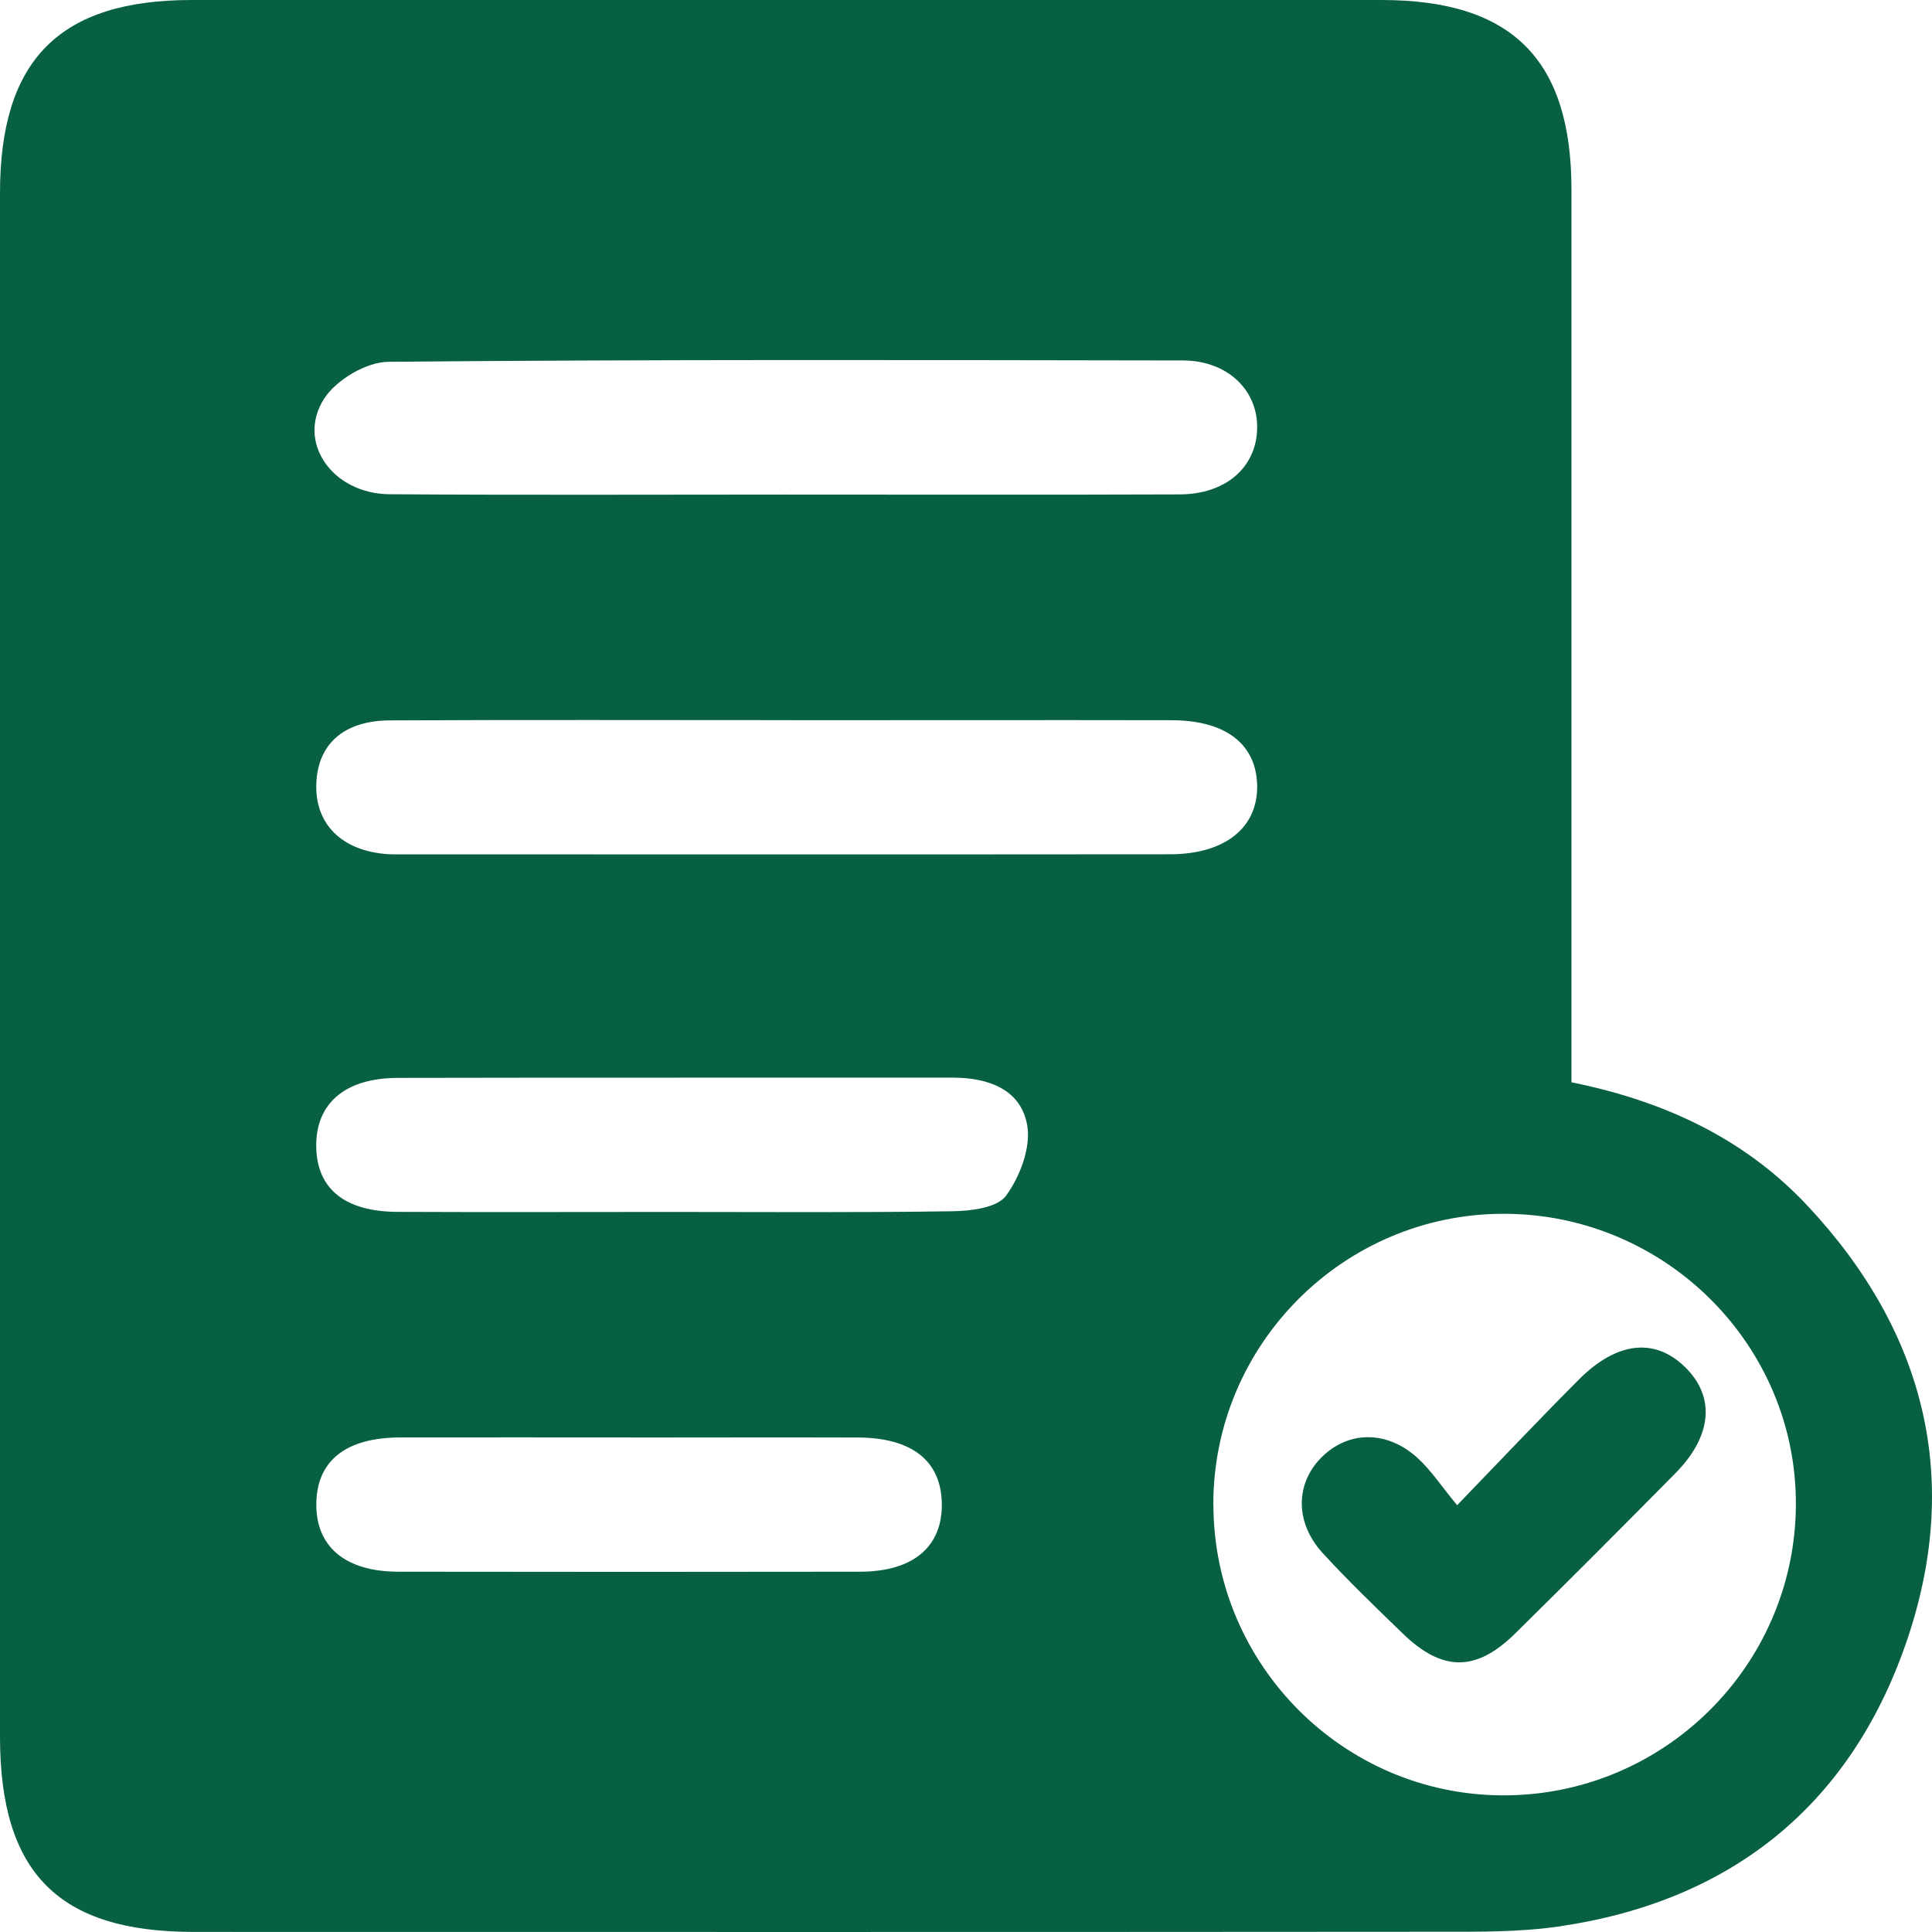 <svg width="70" height="70" viewBox="0 0 70 70" fill="none" xmlns="http://www.w3.org/2000/svg">
<g clip-path="url(#clip0_32_689)">
<path d="M56.937 39.213C60.285 39.89 63.203 41.24 65.497 43.694C69.793 48.288 71.112 53.678 69.034 59.605C66.984 65.458 62.682 68.89 56.504 69.796C55.06 70.009 53.573 69.991 52.105 69.991C37.076 70.003 22.045 70 7.016 69.997C2.12 69.997 0 67.86 0 62.921C0 44.28 0 25.638 0 6.996C0 2.171 2.151 0 6.946 0C21.317 0 35.684 0 50.054 0C54.783 0 56.937 2.155 56.937 6.874C56.937 17.59 56.937 28.305 56.937 39.21V39.213ZM43.964 54.529C43.977 60.3 48.65 65.01 54.405 65.049C60.236 65.089 65.016 60.391 65.068 54.568C65.12 48.773 60.373 44.002 54.527 43.978C48.702 43.953 43.949 48.7 43.961 54.526L43.964 54.529ZM28.592 26.092C23.769 26.092 18.946 26.077 14.124 26.101C12.451 26.11 11.513 26.961 11.461 28.391C11.406 29.866 12.396 30.839 14.06 30.948C14.212 30.958 14.364 30.955 14.517 30.955C23.805 30.955 33.094 30.961 42.386 30.952C44.388 30.952 45.579 29.985 45.549 28.455C45.518 26.961 44.409 26.098 42.447 26.095C37.829 26.086 33.207 26.095 28.589 26.095L28.592 26.092ZM28.427 17.919C33.201 17.919 37.972 17.931 42.746 17.913C44.409 17.907 45.512 16.938 45.549 15.541C45.585 14.139 44.476 13.063 42.858 13.06C33.262 13.045 23.669 13.02 14.072 13.109C13.274 13.115 12.192 13.758 11.75 14.435C10.724 16.014 12.043 17.892 14.111 17.907C18.882 17.941 23.656 17.919 28.43 17.919H28.427ZM24.296 43.911C27.699 43.911 31.102 43.938 34.505 43.886C35.178 43.877 36.129 43.761 36.449 43.325C36.954 42.636 37.356 41.579 37.219 40.78C36.997 39.475 35.818 39.045 34.526 39.045C27.821 39.051 21.116 39.039 14.41 39.054C12.482 39.061 11.428 39.993 11.458 41.566C11.488 43.075 12.497 43.899 14.389 43.908C17.691 43.923 20.994 43.911 24.293 43.911H24.296ZM22.867 52.081C20.08 52.081 17.289 52.075 14.502 52.081C12.53 52.087 11.482 52.922 11.461 54.474C11.44 56.035 12.506 56.943 14.428 56.946C20.006 56.955 25.582 56.955 31.16 56.946C33.088 56.943 34.148 56.041 34.124 54.477C34.1 52.931 33.043 52.09 31.081 52.084C28.342 52.075 25.606 52.084 22.867 52.084V52.081Z" fill="#075F44"/>
<path d="M52.796 54.535C54.451 52.822 55.806 51.386 57.199 49.99C58.579 48.603 59.956 48.459 61.052 49.532C62.155 50.608 62.039 52.026 60.699 53.383C58.777 55.328 56.845 57.267 54.895 59.187C53.476 60.583 52.257 60.574 50.819 59.181C49.838 58.23 48.848 57.279 47.925 56.273C46.889 55.142 46.932 53.694 47.943 52.742C48.909 51.834 50.277 51.837 51.364 52.828C51.846 53.267 52.214 53.834 52.799 54.541L52.796 54.535Z" fill="#075F44"/>
</g>
<defs>
<clipPath id="clip0_32_689">
<rect width="70" height="70" fill="white"/>
</clipPath>
</defs>
</svg>

